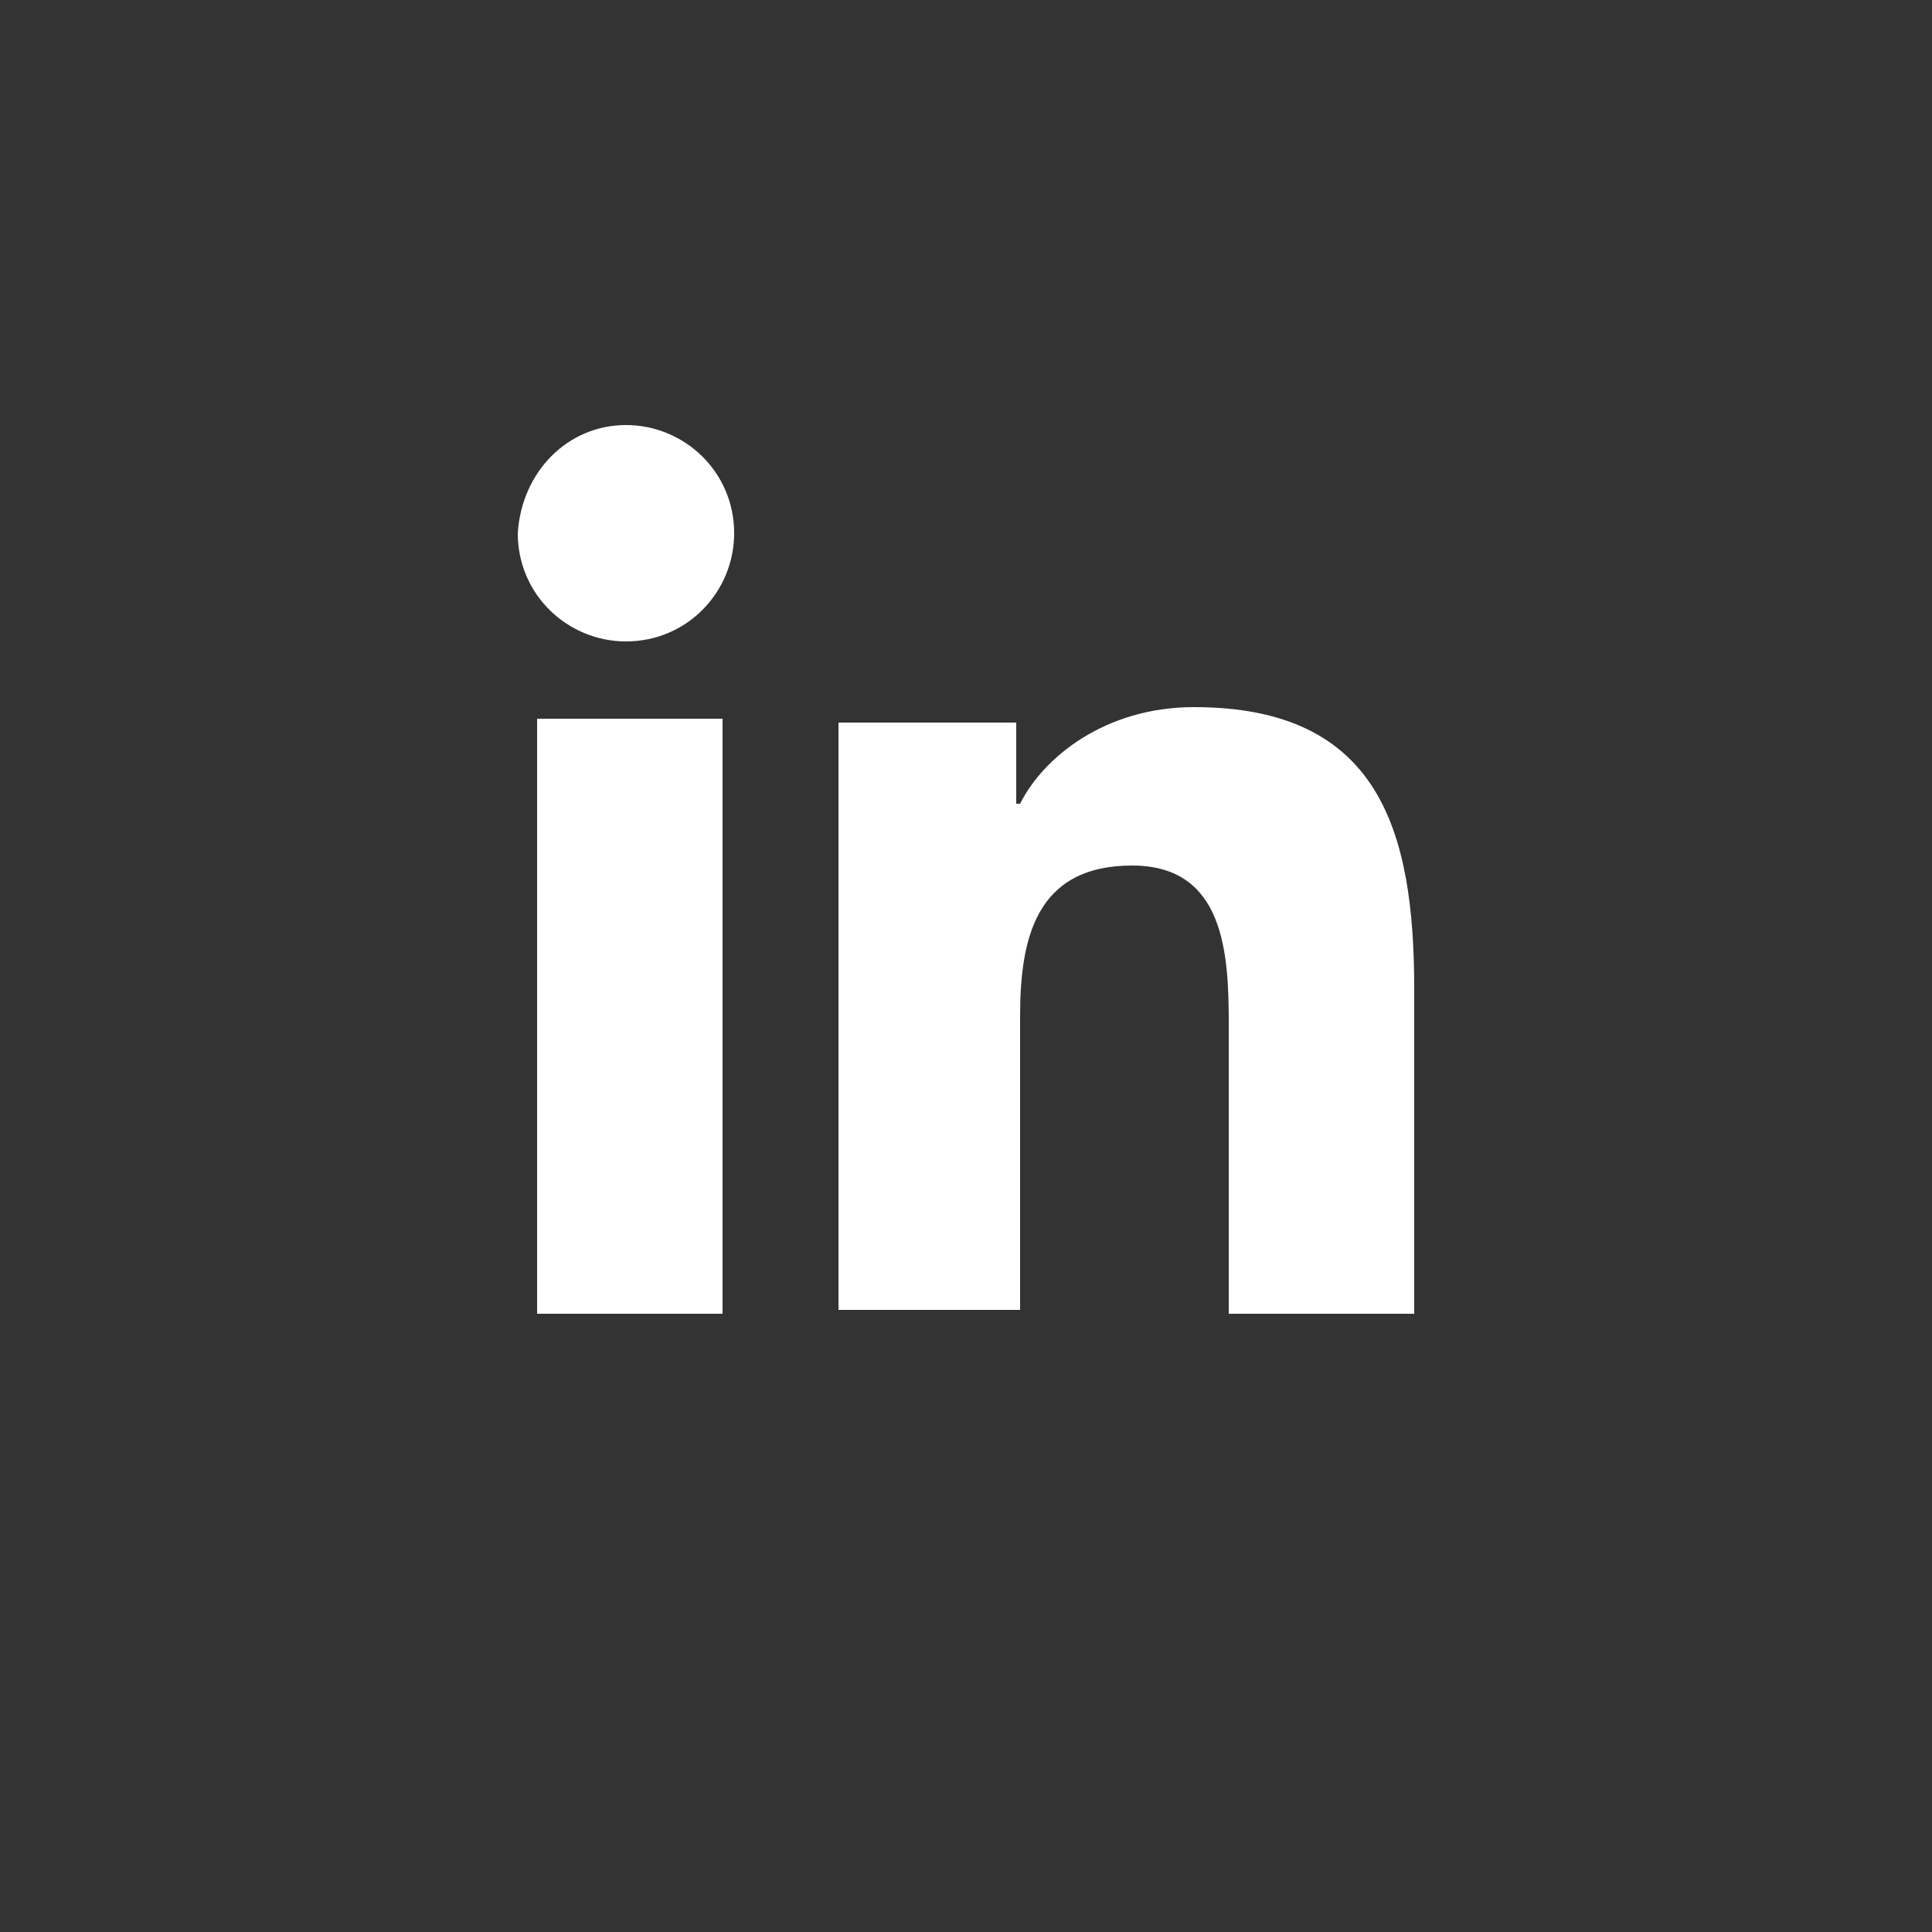 <?xml version="1.0" encoding="utf-8"?><!--Generator: Adobe Illustrator 27.9.0, SVG Export Plug-In . SVG Version: 6.00 Build 0)--><svg version="1.1" id="Laag_1" xmlns="http://www.w3.org/2000/svg" xmlns:xlink="http://www.w3.org/1999/xlink" x="0px" y="0px" viewBox="0 0 50 50" style="enable-background:new 0 0 50 50;" xml:space="preserve"><rect x="0" y="0" width="50" height="50" fill="#333333" stroke="none"/><style type="text/css">.st0{fill:#FFFFFF;}</style><g><g><path class="st0" d="M13.9,18.6h4.8v15.4h-4.8V18.6z M16.2,11c1.5,0,2.8,1.2,2.8,2.8c0,1.5-1.2,2.8-2.8,2.8
			c-1.5,0-2.8-1.2-2.8-2.8C13.5,12.2,14.7,11,16.2,11 M21.6,33.9h4.8v-7.6c0-2,0.4-3.9,2.9-3.9c2.4,0,2.5,2.3,2.5,4.1v7.5h4.8v-8.4
			c0-4.1-0.9-7.3-5.7-7.3c-2.3,0-3.9,1.3-4.5,2.5h-0.1v-2.1h-4.6V33.9z"/></g></g></svg>